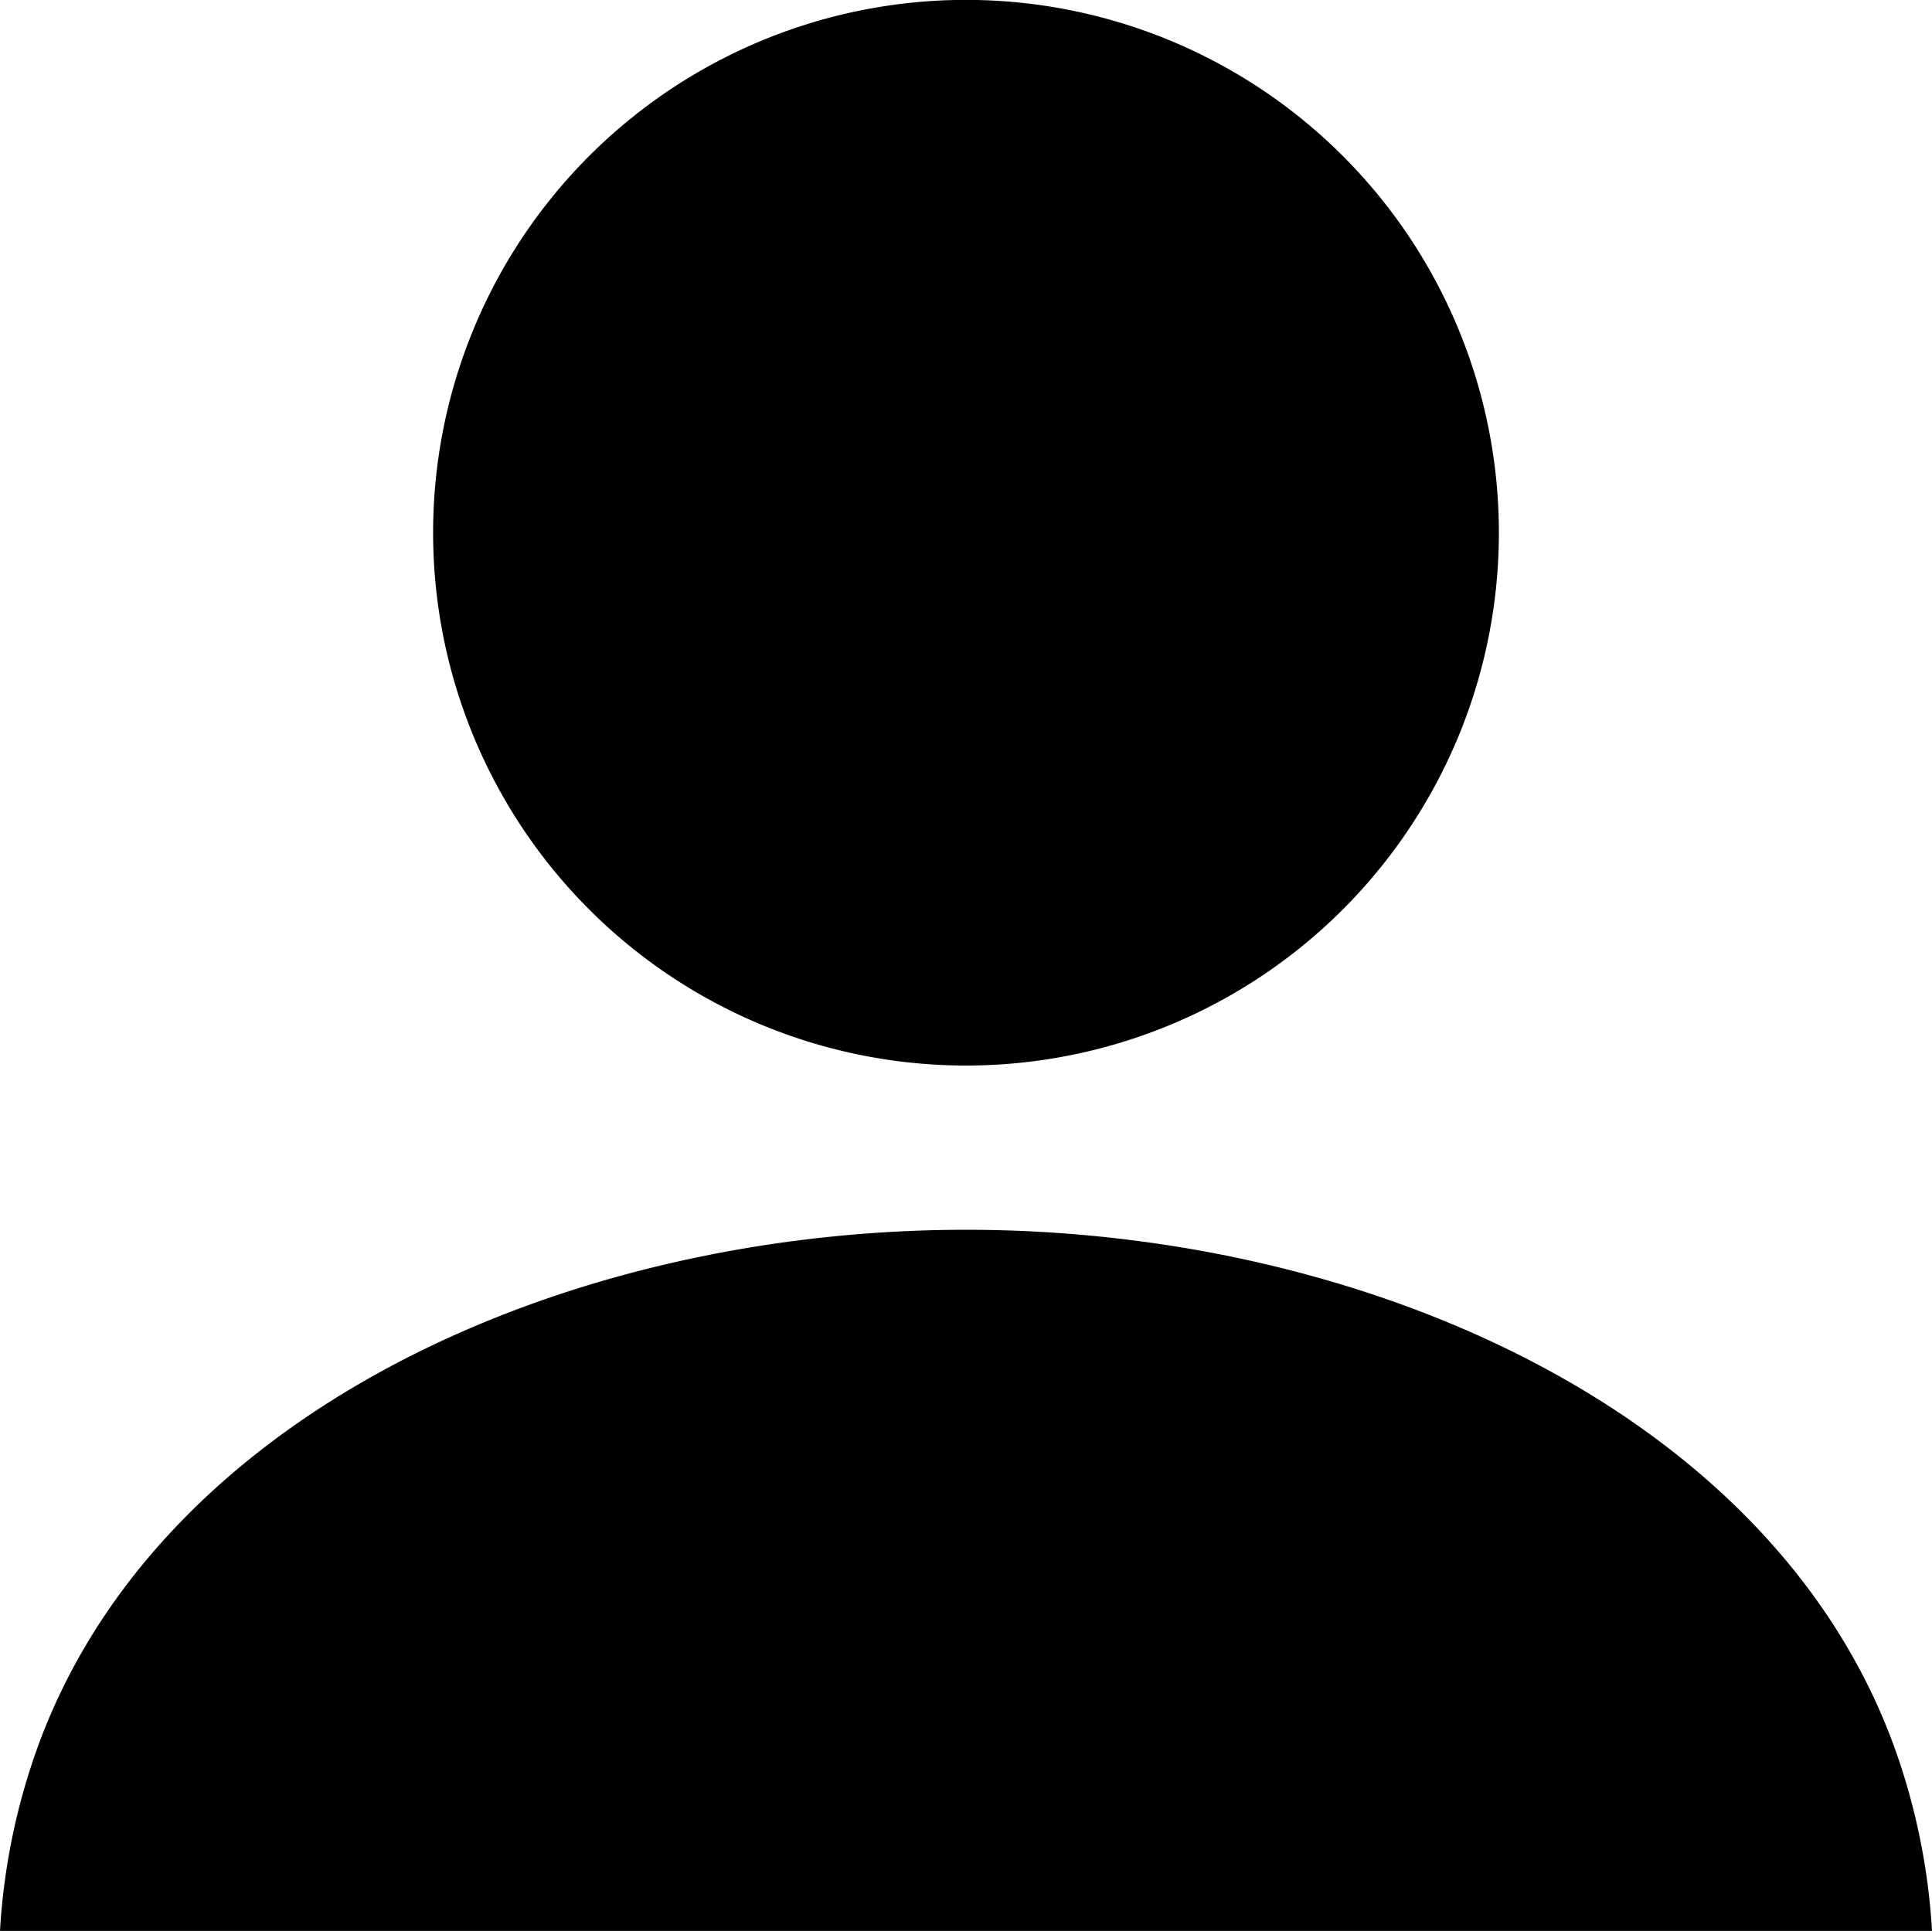 <svg xmlns="http://www.w3.org/2000/svg" width="18.008" height="18" viewBox="0 0 18.008 18">
  <g id="人物のアイコン素材_その3" data-name="人物のアイコン素材 その3" transform="translate(0 -0.111)">
    <path id="路径_215" data-name="路径 215" d="M119.751,10.044a4.967,4.967,0,1,0-4.966-4.967A4.967,4.967,0,0,0,119.751,10.044Z" transform="translate(-110.748)"/>
    <path id="路径_216" data-name="路径 216" d="M17.718,331.136c-1.052-3.235-4.915-5-8.714-5s-7.661,1.762-8.714,5A6.071,6.071,0,0,0,0,332.672H18.008A6.089,6.089,0,0,0,17.718,331.136Z" transform="translate(0 -314.561)"/>
  </g>
</svg>
